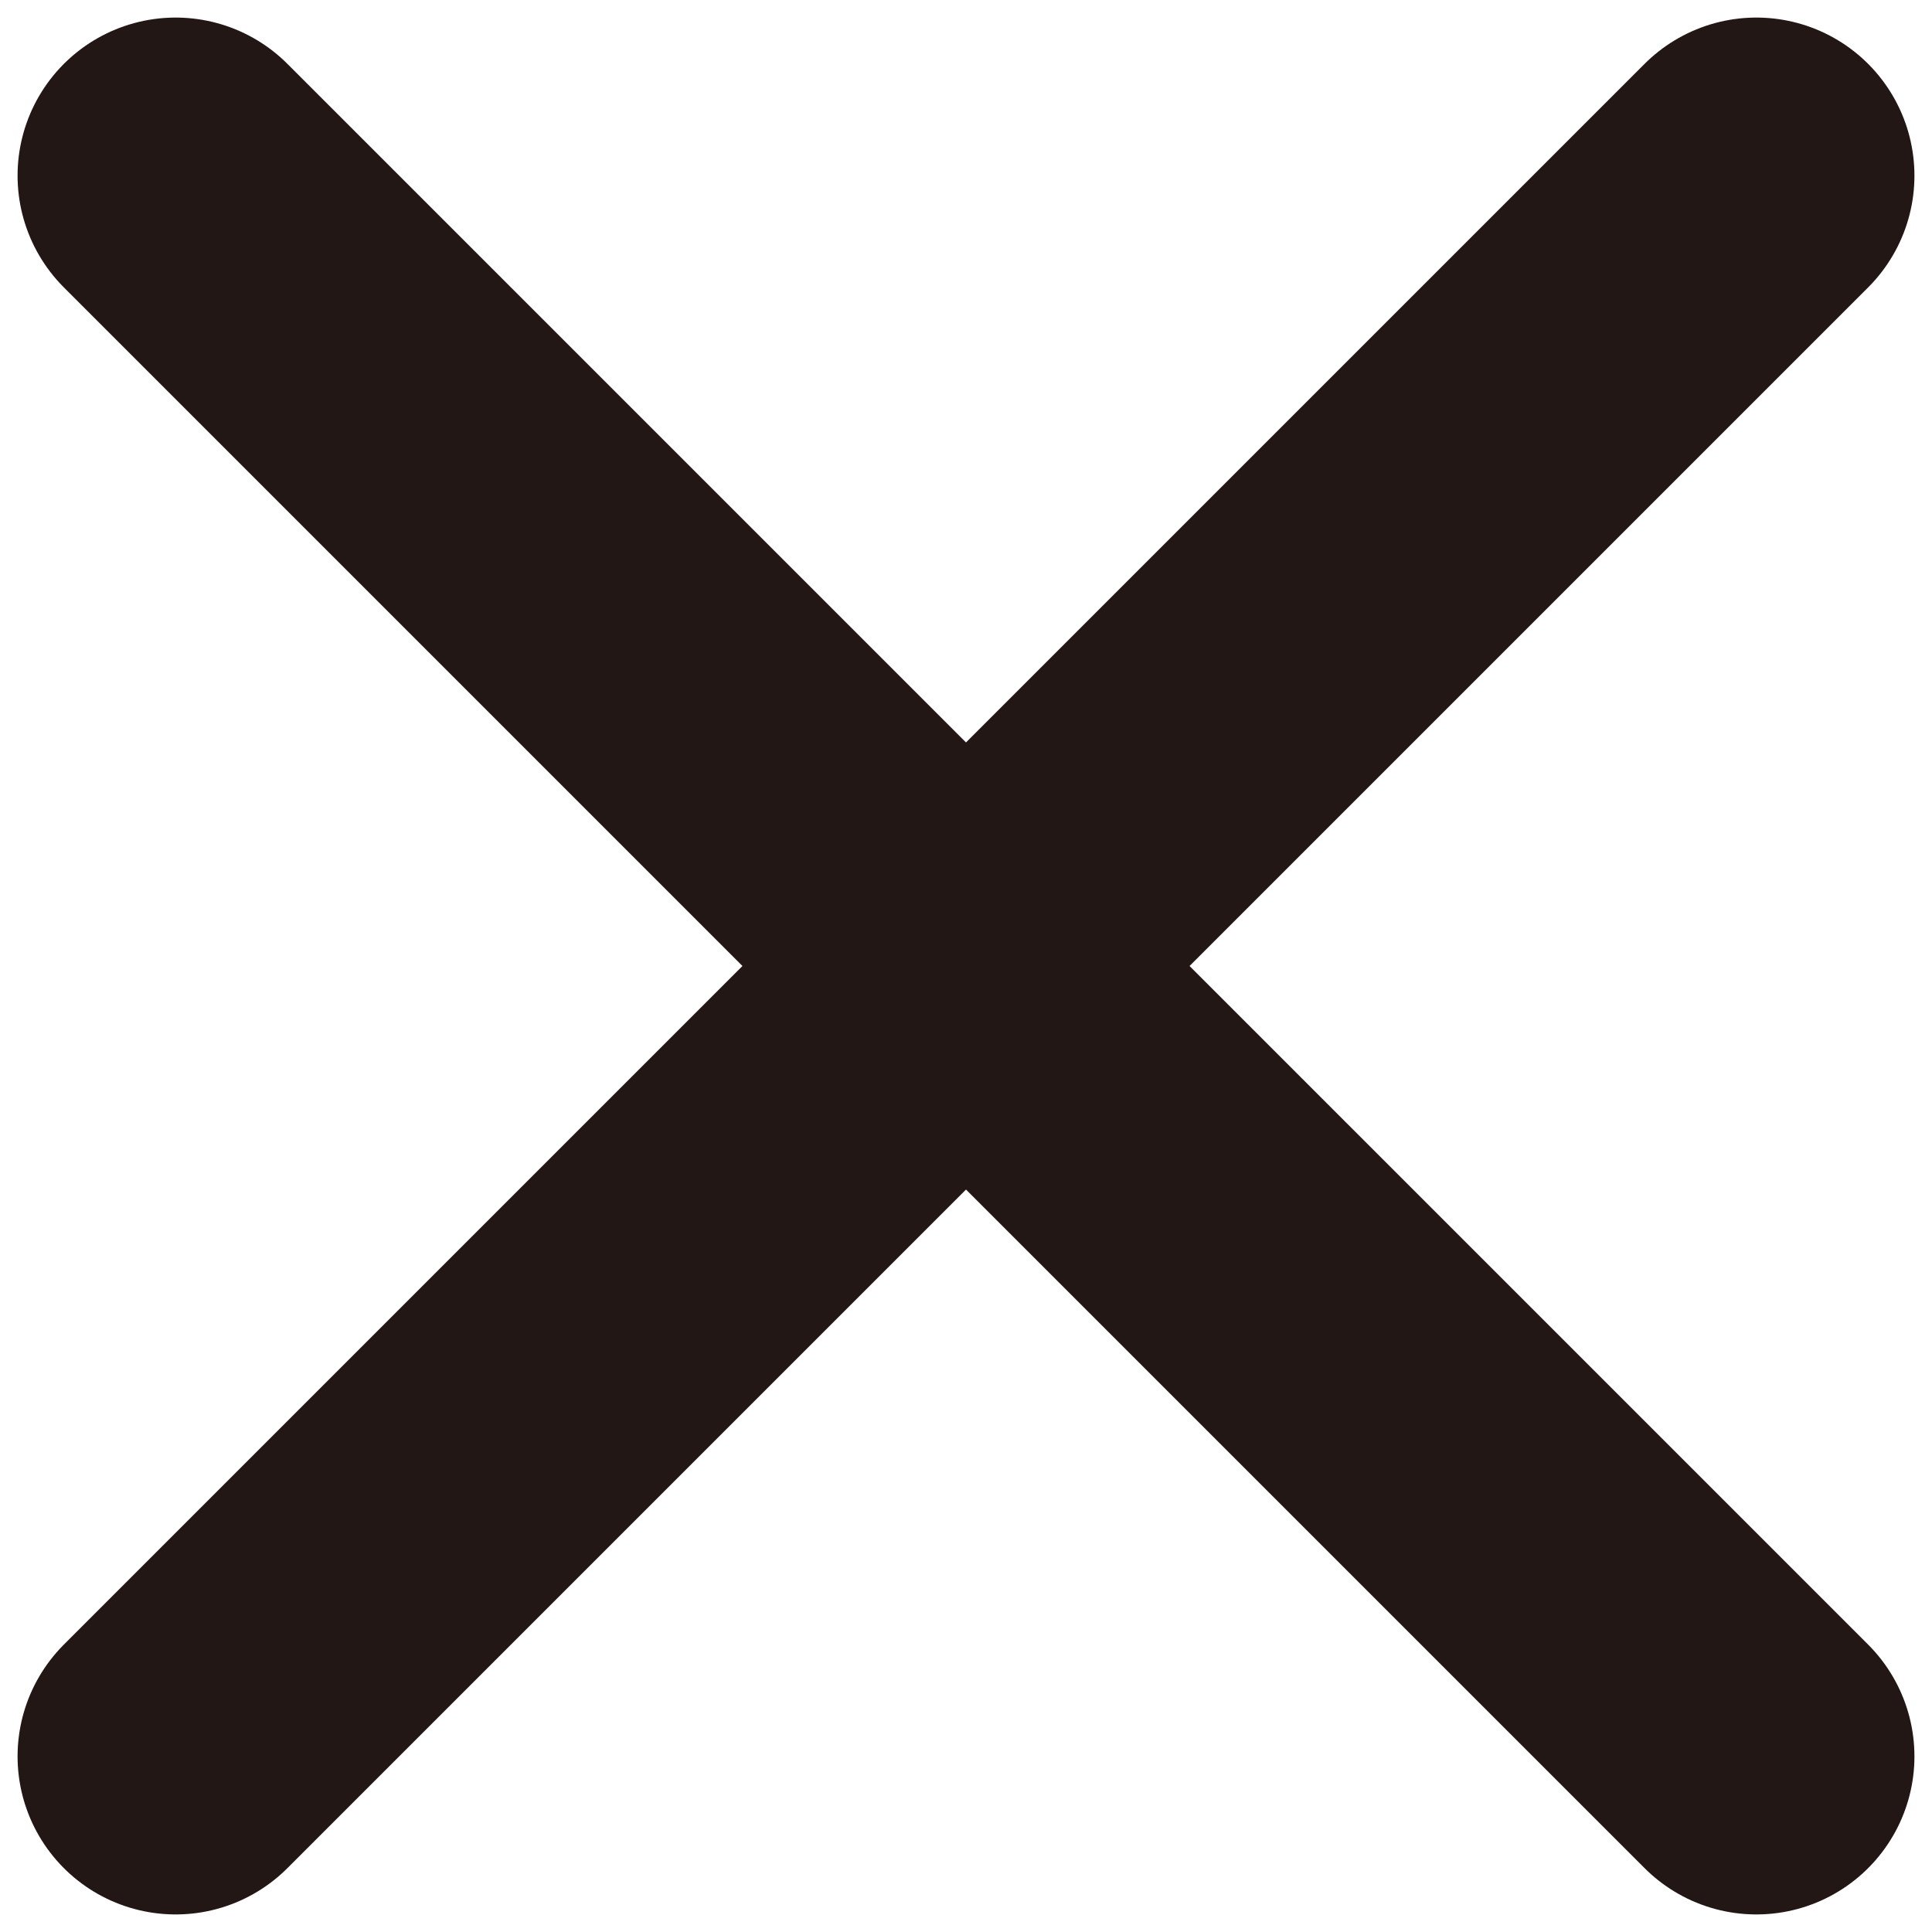 <svg width="11" height="11" viewBox="0 0 11 11" fill="none" xmlns="http://www.w3.org/2000/svg">
<path d="M1 1L5.5 5.5M5.5 5.5L10 10M5.5 5.5L10 1M5.5 5.5L1 10" stroke="#231716" stroke-width="1.8" stroke-linecap="round" stroke-linejoin="round"/>
</svg>
